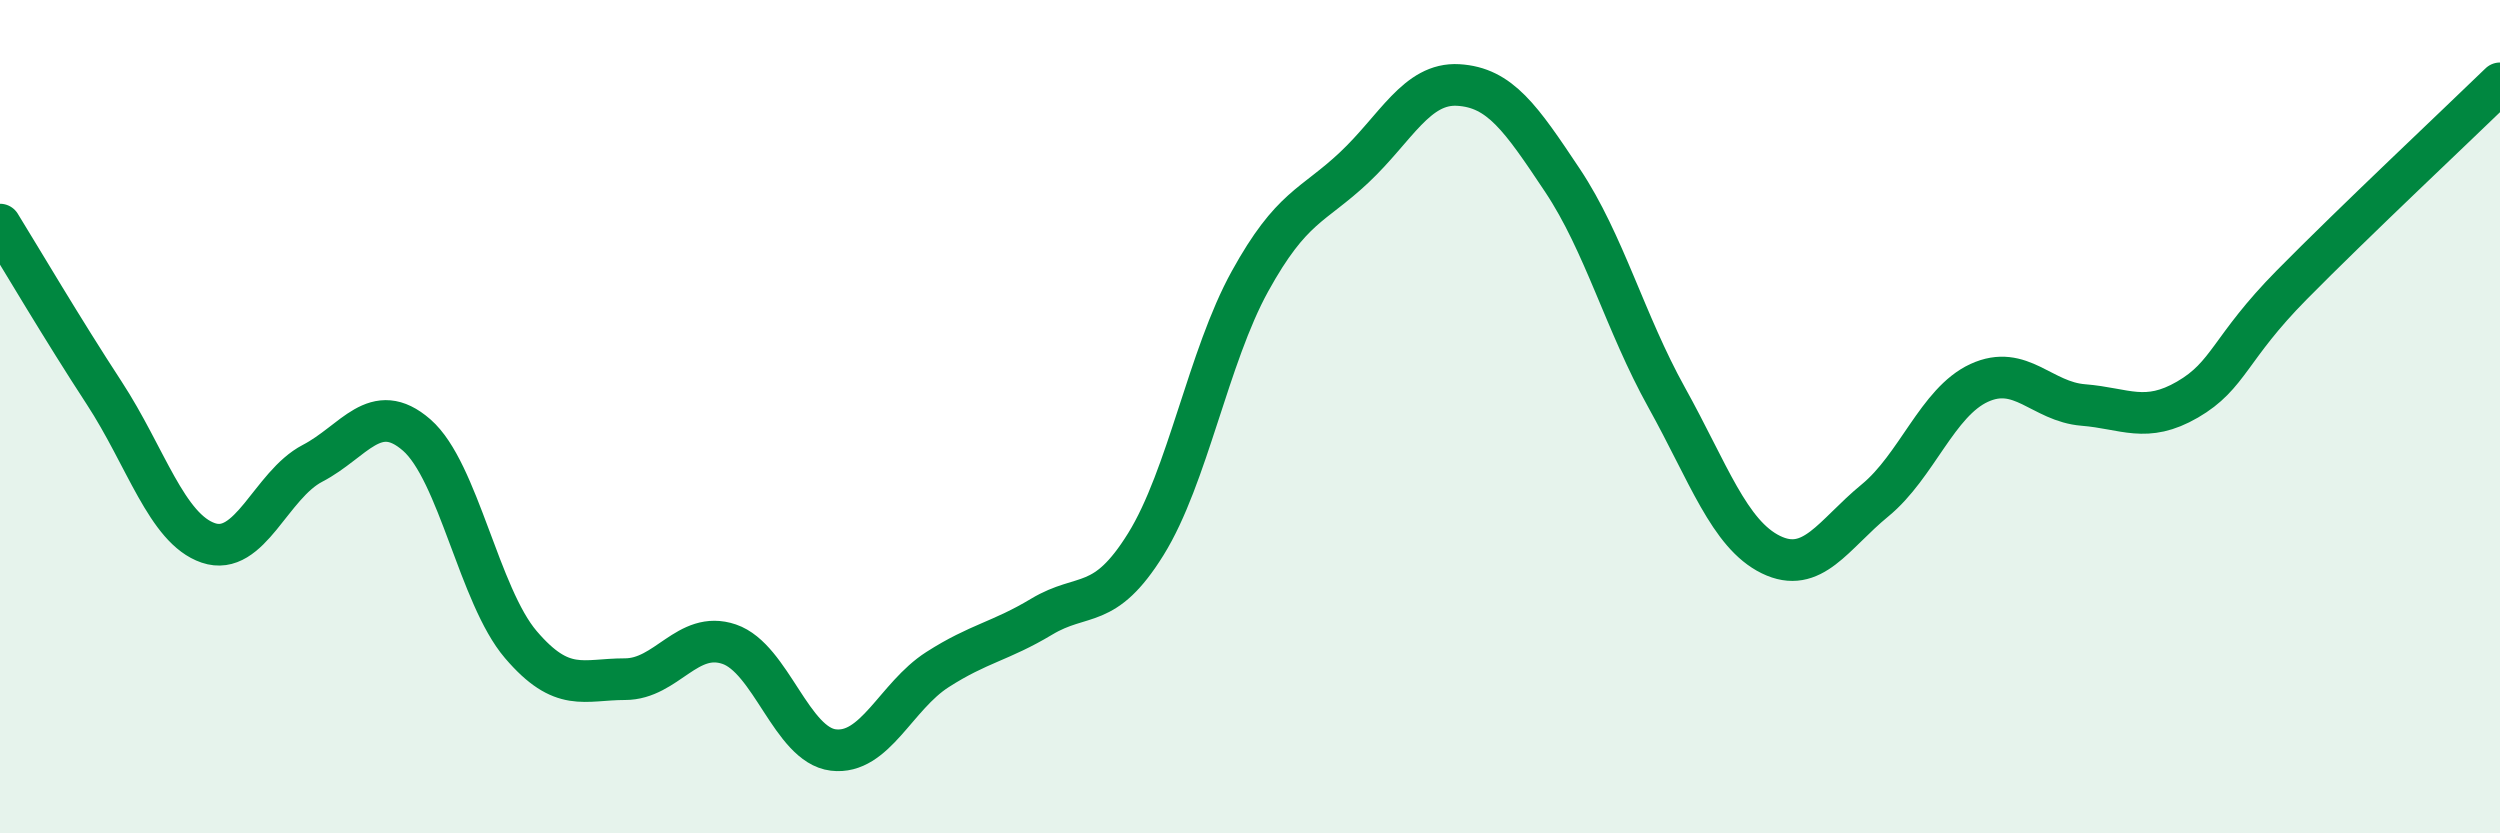 
    <svg width="60" height="20" viewBox="0 0 60 20" xmlns="http://www.w3.org/2000/svg">
      <path
        d="M 0,5.39 C 0.5,6.2 1.5,7.9 2.5,9.43 C 3.5,10.96 4,12.69 5,13.03 C 6,13.37 6.5,11.64 7.5,11.12 C 8.5,10.6 9,9.57 10,10.44 C 11,11.31 11.5,14.3 12.5,15.47 C 13.5,16.64 14,16.3 15,16.3 C 16,16.3 16.5,15.12 17.5,15.46 C 18.5,15.8 19,17.88 20,18 C 21,18.12 21.5,16.71 22.5,16.07 C 23.5,15.43 24,15.4 25,14.8 C 26,14.2 26.5,14.67 27.5,13.06 C 28.5,11.45 29,8.56 30,6.75 C 31,4.94 31.5,4.96 32.5,4.02 C 33.5,3.08 34,1.98 35,2.04 C 36,2.1 36.5,2.83 37.5,4.33 C 38.5,5.83 39,7.74 40,9.54 C 41,11.34 41.5,12.82 42.5,13.31 C 43.5,13.8 44,12.83 45,12.01 C 46,11.19 46.5,9.65 47.5,9.19 C 48.5,8.73 49,9.64 50,9.72 C 51,9.8 51.5,10.17 52.5,9.59 C 53.5,9.01 53.5,8.36 55,6.84 C 56.5,5.32 59,2.97 60,2L60 20L0 20Z"
        fill="#008740"
        opacity="0.1"
        stroke-linecap="round"
        stroke-linejoin="round"
      />
      <path
        d="M 0,5.39 C 0.5,6.2 1.5,7.9 2.5,9.43 C 3.5,10.96 4,12.69 5,13.03 C 6,13.37 6.5,11.64 7.5,11.12 C 8.5,10.6 9,9.57 10,10.44 C 11,11.31 11.5,14.3 12.5,15.47 C 13.5,16.64 14,16.3 15,16.3 C 16,16.3 16.5,15.12 17.5,15.46 C 18.5,15.8 19,17.88 20,18 C 21,18.12 21.5,16.71 22.5,16.07 C 23.5,15.43 24,15.4 25,14.8 C 26,14.2 26.5,14.67 27.5,13.06 C 28.5,11.45 29,8.56 30,6.75 C 31,4.94 31.5,4.96 32.5,4.02 C 33.5,3.08 34,1.98 35,2.04 C 36,2.1 36.5,2.83 37.5,4.33 C 38.5,5.83 39,7.74 40,9.54 C 41,11.34 41.5,12.82 42.5,13.31 C 43.5,13.8 44,12.83 45,12.01 C 46,11.19 46.5,9.65 47.5,9.19 C 48.5,8.73 49,9.64 50,9.72 C 51,9.8 51.5,10.17 52.5,9.59 C 53.5,9.01 53.5,8.36 55,6.84 C 56.5,5.32 59,2.97 60,2"
        stroke="#008740"
        stroke-width="1"
        fill="none"
        stroke-linecap="round"
        stroke-linejoin="round"
      />
    </svg>
  